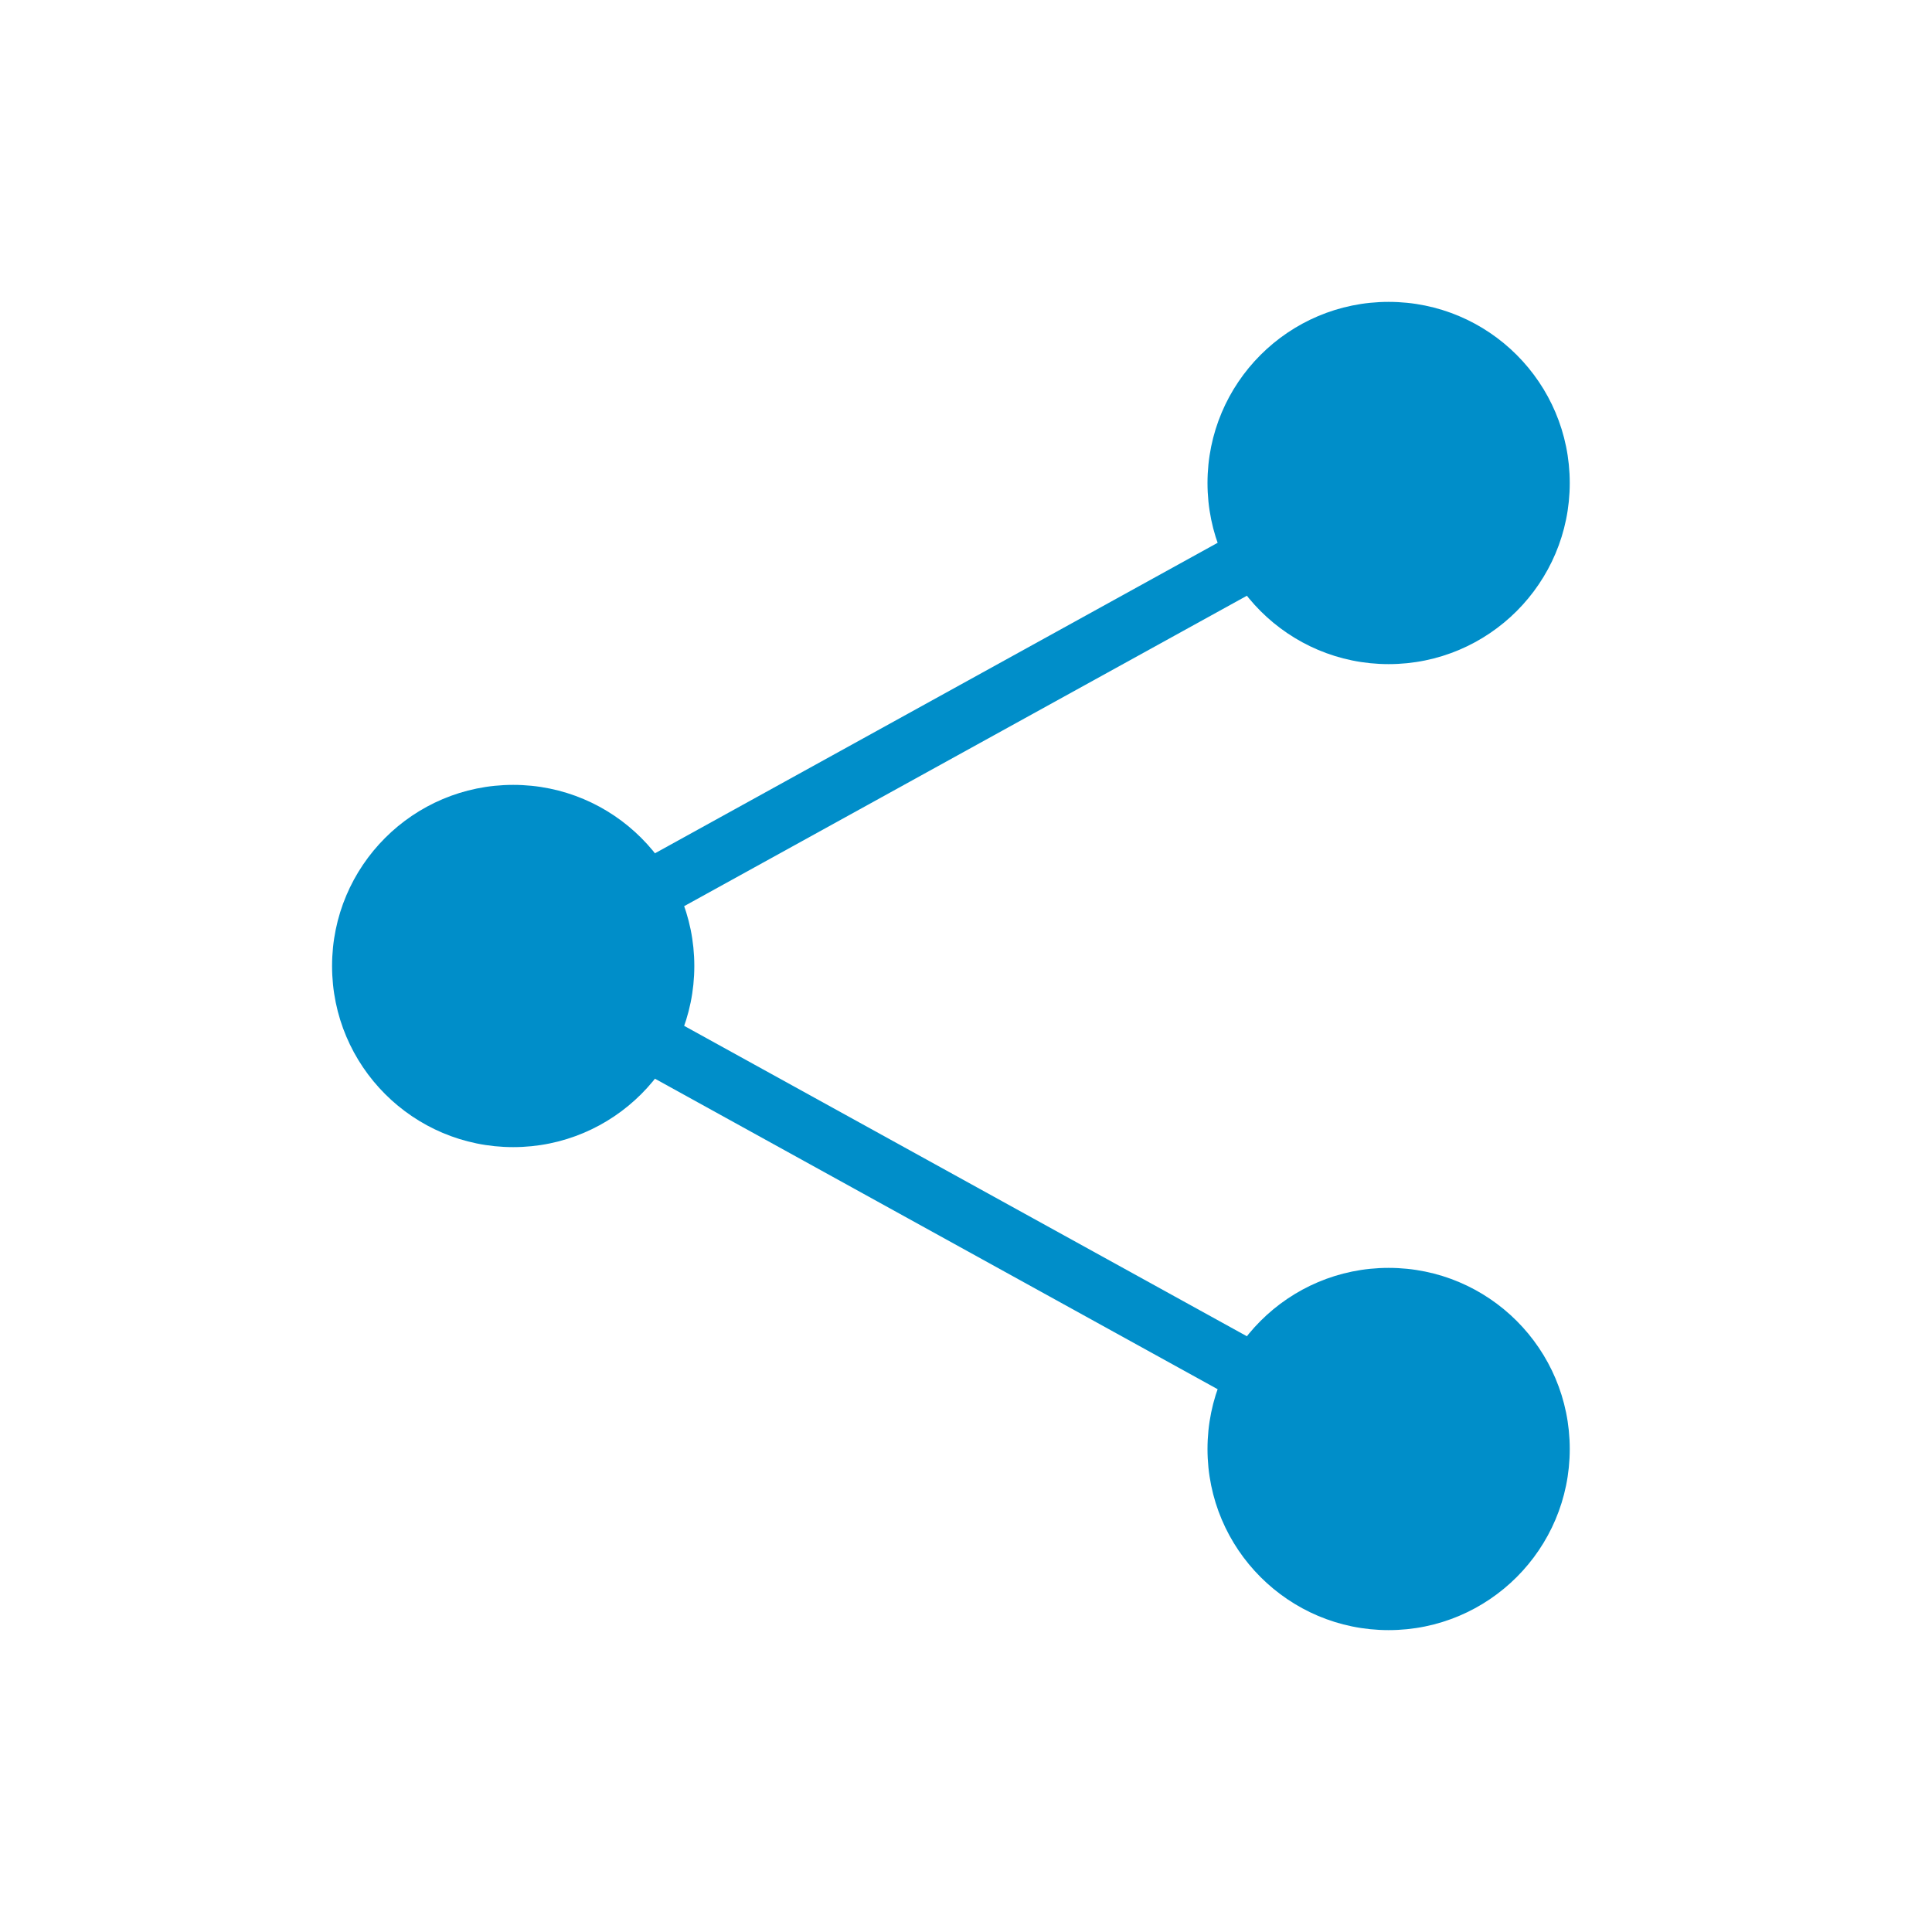 <svg id="レイヤー_1" data-name="レイヤー 1" xmlns="http://www.w3.org/2000/svg" width="64" height="64" viewBox="0 0 64 64">
  <g>
    <circle cx="46" cy="16" r="6" fill="#008ec9"/>
    <circle cx="17" cy="32" r="6" fill="#008ec9"/>
    <circle cx="46" cy="48" r="6" fill="#008ec9"/>
    <polygon points="45.52 48.88 14.93 32 45.52 15.12 46.48 16.88 19.07 32 46.48 47.12 45.52 48.88" fill="#008ec9"/>
  </g>
  <rect width="64" height="64" fill="none"/>
</svg>
